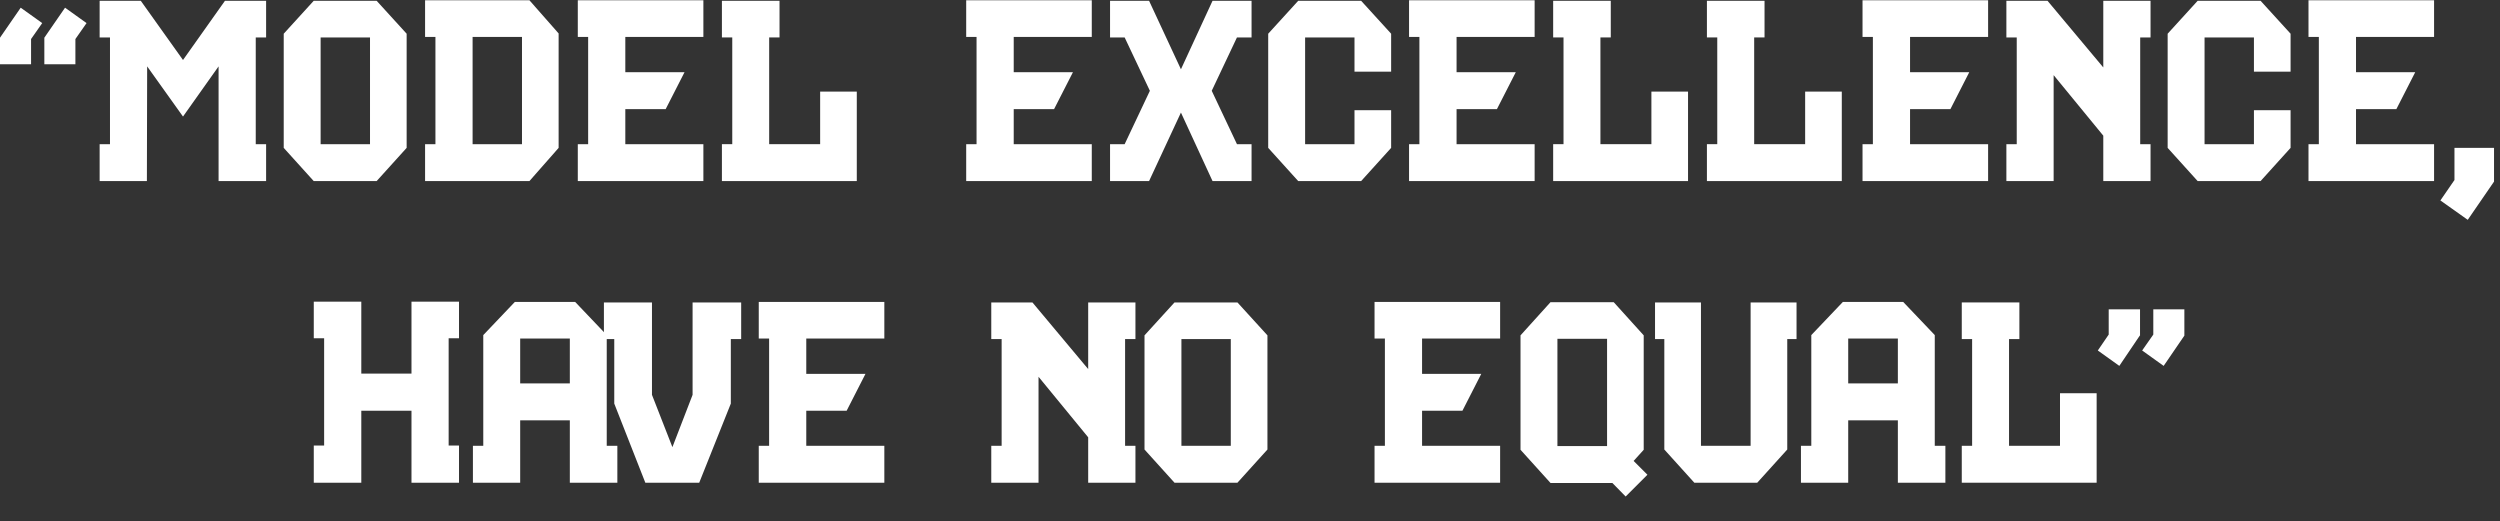<svg width="489" height="102" viewBox="0 0 489 102" fill="none" xmlns="http://www.w3.org/2000/svg">
<rect x="0" y="0" width="489" height="102" fill="#333333" stroke="none"/>
<g clip-path="url(#clip0_11549_48824)">
<path d="M8.673 7.374L12.723 1.506L16.93 4.518L14.749 7.634V12.568H8.673V7.374ZM4.051 1.506L8.257 4.518L6.076 7.634V12.568H0V7.374L4.051 1.506Z" fill="white"/>
<path d="M50.024 7.322V28.199H52.05V35.418H42.754V12.983L35.795 22.798L28.784 12.983L28.732 35.418H19.488V28.199H21.513V7.322H19.488V0.156H27.538L35.795 11.737L44 0.156H52.05V7.322H50.024Z" fill="white"/>
<path d="M72.374 7.322H62.714V28.199H72.374V7.322ZM73.672 0.156L79.54 6.595V28.926L73.672 35.418H61.364L55.496 28.926V6.595L61.364 0.156H73.672Z" fill="white"/>
<path d="M102.101 7.219H92.441V28.199H102.101V7.219ZM103.555 35.418H83.145V28.199H85.171V7.219H83.145V0.052H103.555L109.267 6.543V28.926L103.555 35.418Z" fill="white"/>
<path d="M137.581 35.418H113.017V28.199H115.042V7.219H113.017V0.052H137.581V7.219H122.312V14.126H133.893L130.206 21.344H122.312V28.199H137.581V35.418Z" fill="white"/>
<path d="M167.587 35.418H141.206V28.199H143.231V7.322H141.206V0.156H152.475V7.322H150.45V28.199H160.421V17.917H167.587V35.418Z" fill="white"/>
<path d="M213.552 35.418H188.988V28.199H191.013V7.219H188.988V0.052H213.552V7.219H198.284V14.126H209.865L206.178 21.344H198.284V28.199H213.552V35.418Z" fill="white"/>
<path d="M241.949 7.322L237.015 17.761L241.949 28.199H244.805V35.418H237.171L230.991 22.019L224.759 35.418H217.125V28.199H219.981L224.915 17.761L219.981 7.322H217.125V0.156H224.759L230.991 13.554L237.171 0.156H244.805V7.322H241.949Z" fill="white"/>
<path d="M253.93 35.418L248.061 28.926V6.595L253.93 0.156H266.238L272.106 6.595V14.022H264.939V7.322H255.28V28.199H264.939V21.552H272.106V28.926L266.238 35.418H253.93Z" fill="white"/>
<path d="M300.174 35.418H275.61V28.199H277.635V7.219H275.61V0.052H300.174V7.219H284.905V14.126H296.486L292.799 21.344H284.905V28.199H300.174V35.418Z" fill="white"/>
<path d="M330.18 35.418H303.799V28.199H305.824V7.322H303.799V0.156H315.068V7.322H313.043V28.199H323.014V17.917H330.18V35.418Z" fill="white"/>
<path d="M360.254 35.418H333.873V28.199H335.898V7.322H333.873V0.156H345.142V7.322H343.117V28.199H353.088V17.917H360.254V35.418Z" fill="white"/>
<path d="M388.874 35.418H364.31V28.199H366.336V7.219H364.31V0.052H388.874V7.219H373.606V14.126H385.187L381.5 21.344H373.606V28.199H388.874V35.418Z" fill="white"/>
<path d="M411.403 0.156H420.647V7.322H418.622V28.199H420.647V35.418H411.403V26.537L401.692 14.697V35.418H392.448V28.199H394.473V7.322H392.448V0.156H400.497L411.403 13.191V0.156Z" fill="white"/>
<path d="M429.861 35.418L423.992 28.926V6.595L429.861 0.156H442.169L448.037 6.595V14.022H440.87V7.322H431.211V28.199H440.87V21.552H448.037V28.926L442.169 35.418H429.861Z" fill="white"/>
<path d="M476.105 35.418H451.541V28.199H453.566V7.219H451.541V0.052H476.105V7.219H460.836V14.126H472.417L468.73 21.344H460.836V28.199H476.105V35.418Z" fill="white"/>
<path d="M487.831 35.522L482.69 43L477.341 39.209L480.093 35.21V28.926H487.831V35.522Z" fill="white"/>
<path d="M508.687 35.418V28.147H510.712V7.167H508.687V0H517.983V14.074H527.798V0H537.094V7.167H535.068V28.147H537.094V35.418H527.798V21.344H517.983V35.418H508.687Z" fill="white"/>
<path d="M549.059 15.995H558.77V7.219H549.059V15.995ZM549.059 35.418H539.815V28.199H541.84V6.543L548.02 0.052H559.809L565.989 6.543V28.199H568.066V35.418H558.77V23.214H549.059V35.418Z" fill="white"/>
<path d="M567.462 7.322H565.437V0.156H574.837V18.228L578.836 28.459L582.783 18.228V0.156H592.286V7.322H590.261V19.942L584.081 35.418H573.539L567.462 19.942V7.322Z" fill="white"/>
<path d="M620.288 35.418H595.724V28.199H597.749V7.219H595.724V0.052H620.288V7.219H605.02V14.126H616.601L612.913 21.344H605.02V28.199H620.288V35.418Z" fill="white"/>
<path d="M660.161 0.156H669.405V7.322H667.38V28.199H669.405V35.418H660.161V26.537L650.45 14.697V35.418H641.206V28.199H643.231V7.322H641.206V0.156H649.255L660.161 13.191V0.156Z" fill="white"/>
<path d="M688.056 7.322H678.397V28.199H688.056V7.322ZM689.355 0.156L695.223 6.595V28.926L689.355 35.418H677.047L671.178 28.926V6.595L677.047 0.156H689.355Z" fill="white"/>
<path d="M740.736 35.418H716.172V28.199H718.198V7.219H716.172V0.052H740.736V7.219H725.468V14.126H737.049L733.362 21.344H725.468V28.199H740.736V35.418Z" fill="white"/>
<path d="M761.655 7.271H751.944V28.251H761.655V7.271ZM766.848 31.159L769.549 33.86L765.29 38.118L762.694 35.47H750.593L744.725 28.978V6.595L750.593 0.104H762.953L768.822 6.595V28.978L766.848 31.159Z" fill="white"/>
<path d="M796.899 28.926L791.031 35.418H778.723L772.854 28.926V7.322H771.037V0.156H780.021V28.199H789.732V0.156H798.716V7.322H796.899V28.926Z" fill="white"/>
<path d="M808.822 15.995H818.534V7.219H808.822V15.995ZM808.822 35.418H799.578V28.199H801.604V6.543L807.784 0.052H819.572L825.752 6.543V28.199H827.829V35.418H818.534V23.214H808.822V35.418Z" fill="white"/>
<path d="M857.415 35.418H831.034V28.199H833.059V7.322H831.034V0.156H842.303V7.322H840.278V28.199H850.249V17.917H857.415V35.418Z" fill="white"/>
<path d="M857.645 9.556L859.774 6.44V1.506H865.902V6.647H865.85L861.851 12.568L857.645 9.556ZM868.499 1.506H874.575V6.647L870.524 12.568L866.317 9.556L868.499 6.44V1.506Z" fill="white"/>
</g>
<g clip-path="url(#clip1_11549_48824)">
<path d="M-438.64 66.374L-434.589 60.506L-430.382 63.518L-432.563 66.634V71.568H-438.64V66.374ZM-443.262 60.506L-439.055 63.518L-441.236 66.634V71.568H-447.312V66.374L-443.262 60.506Z" fill="white"/>
<path d="M-397.288 66.323V87.199H-395.263V94.418H-404.559V71.983L-411.517 81.798L-418.528 71.983L-418.58 94.418H-427.824V87.199H-425.799V66.323H-427.824V59.156H-419.775L-411.517 70.737L-403.312 59.156H-395.263V66.323H-397.288Z" fill="white"/>
<path d="M-374.938 66.323H-384.598V87.199H-374.938V66.323ZM-373.64 59.156L-367.772 65.595V87.926L-373.64 94.418H-385.948L-391.816 87.926V65.595L-385.948 59.156H-373.64Z" fill="white"/>
<path d="M-345.212 66.219H-354.871V87.199H-345.212V66.219ZM-343.758 94.418H-364.167V87.199H-362.142V66.219H-364.167V59.052H-343.758L-338.045 65.543V87.926L-343.758 94.418Z" fill="white"/>
<path d="M-309.732 94.418H-334.296V87.199H-332.27V66.219H-334.296V59.052H-309.732V66.219H-325V73.126H-313.419L-317.106 80.344H-325V87.199H-309.732V94.418Z" fill="white"/>
<path d="M-279.725 94.418H-306.107V87.199H-304.081V66.323H-306.107V59.156H-294.837V66.323H-296.863V87.199H-286.892V76.917H-279.725V94.418Z" fill="white"/>
<path d="M-233.76 94.418H-258.324V87.199H-256.299V66.219H-258.324V59.052H-233.76V66.219H-249.028V73.126H-237.447L-241.135 80.344H-249.028V87.199H-233.76V94.418Z" fill="white"/>
<path d="M-205.363 66.323L-210.297 76.761L-205.363 87.199H-202.507V94.418H-210.141L-216.321 81.019L-222.553 94.418H-230.187V87.199H-227.331L-222.397 76.761L-227.331 66.323H-230.187V59.156H-222.553L-216.321 72.554L-210.141 59.156H-202.507V66.323H-205.363Z" fill="white"/>
<path d="M-193.382 94.418L-199.251 87.926V65.595L-193.382 59.156H-181.074L-175.206 65.595V73.022H-182.373V66.323H-192.032V87.199H-182.373V80.552H-175.206V87.926L-181.074 94.418H-193.382Z" fill="white"/>
<path d="M-147.139 94.418H-171.703V87.199H-169.677V66.219H-171.703V59.052H-147.139V66.219H-162.407V73.126H-150.826L-154.513 80.344H-162.407V87.199H-147.139V94.418Z" fill="white"/>
<path d="M-117.132 94.418H-143.514V87.199H-141.488V66.323H-143.514V59.156H-132.244V66.323H-134.27V87.199H-124.299V76.917H-117.132V94.418Z" fill="white"/>
<path d="M-87.058 94.418H-113.439V87.199H-111.414V66.323H-113.439V59.156H-102.17V66.323H-104.196V87.199H-94.225V76.917H-87.058V94.418Z" fill="white"/>
<path d="M-58.438 94.418H-83.002V87.199H-80.977V66.219H-83.002V59.052H-58.438V66.219H-73.706V73.126H-62.125L-65.812 80.344H-73.706V87.199H-58.438V94.418Z" fill="white"/>
<path d="M-35.909 59.156H-26.665V66.323H-28.691V87.199H-26.665V94.418H-35.909V85.537L-45.621 73.697V94.418H-54.865V87.199H-52.839V66.323H-54.865V59.156H-46.815L-35.909 72.191V59.156Z" fill="white"/>
<path d="M-17.451 94.418L-23.32 87.926V65.595L-17.451 59.156H-5.143L0.725 65.595V73.022H-6.442V66.323H-16.101V87.199H-6.442V80.552H0.725V87.926L-5.143 94.418H-17.451Z" fill="white"/>
<path d="M28.792 94.418H4.228V87.199H6.254V66.219H4.228V59.052H28.792V66.219H13.524V73.126H25.105L21.418 80.344H13.524V87.199H28.792V94.418Z" fill="white"/>
<path d="M40.519 94.522L35.378 102L30.029 98.209L32.781 94.21V87.926H40.519V94.522Z" fill="white"/>
<path d="M61.375 94.418V87.147H63.4V66.167H61.375V59H70.671V73.074H80.486V59H89.782V66.167H87.756V87.147H89.782V94.418H80.486V80.344H70.671V94.418H61.375Z" fill="white"/>
<path d="M101.747 74.995H111.458V66.219H101.747V74.995ZM101.747 94.418H92.503V87.199H94.528V65.543L100.708 59.052H112.497L118.677 65.543V87.199H120.754V94.418H111.458V82.214H101.747V94.418Z" fill="white"/>
<path d="M120.15 66.323H118.125V59.156H127.525V77.228L131.523 87.459L135.47 77.228V59.156H144.974V66.323H142.949V78.942L136.769 94.418H126.226L120.15 78.942V66.323Z" fill="white"/>
<path d="M172.976 94.418H148.412V87.199H150.437V66.219H148.412V59.052H172.976V66.219H157.707V73.126H169.288L165.601 80.344H157.707V87.199H172.976V94.418Z" fill="white"/>
<path d="M212.849 59.156H222.093V66.323H220.067V87.199H222.093V94.418H212.849V85.537L203.137 73.697V94.418H193.893V87.199H195.919V66.323H193.893V59.156H201.943L212.849 72.191V59.156Z" fill="white"/>
<path d="M240.744 66.323H231.085V87.199H240.744V66.323ZM242.042 59.156L247.911 65.595V87.926L242.042 94.418H229.734L223.866 87.926V65.595L229.734 59.156H242.042Z" fill="white"/>
<path d="M293.424 94.418H268.86V87.199H270.886V66.219H268.86V59.052H293.424V66.219H278.156V73.126H289.737L286.05 80.344H278.156V87.199H293.424V94.418Z" fill="white"/>
<path d="M314.343 66.27H304.631V87.251H314.343V66.27ZM319.536 90.159L322.237 92.86L317.978 97.118L315.381 94.47H303.281L297.413 87.978V65.595L303.281 59.104H315.641L321.509 65.595V87.978L319.536 90.159Z" fill="white"/>
<path d="M349.587 87.926L343.718 94.418H331.41L325.542 87.926V66.323H323.724V59.156H332.709V87.199H342.42V59.156H351.404V66.323H349.587V87.926Z" fill="white"/>
<path d="M361.51 74.995H371.221V66.219H361.51V74.995ZM361.51 94.418H352.266V87.199H354.291V65.543L360.471 59.052H372.26L378.44 65.543V87.199H380.517V94.418H371.221V82.214H361.51V94.418Z" fill="white"/>
<path d="M410.103 94.418H383.722V87.199H385.747V66.323H383.722V59.156H394.991V66.323H392.966V87.199H402.937V76.917H410.103V94.418Z" fill="white"/>
<path d="M410.332 68.556L412.462 65.44V60.506H418.59V65.647H418.538L414.539 71.568L410.332 68.556ZM421.186 60.506H427.262V65.647L423.212 71.568L419.005 68.556L421.186 65.44V60.506Z" fill="white"/>
</g>
<defs>
<clipPath id="clip0_11549_48824">
<rect width="488.258" height="43" fill="white"/>
</clipPath>
<clipPath id="clip1_11549_48824">
<rect width="366.933" height="43" fill="white" transform="translate(60.662 59)"/>
</clipPath>
</defs>
</svg>
